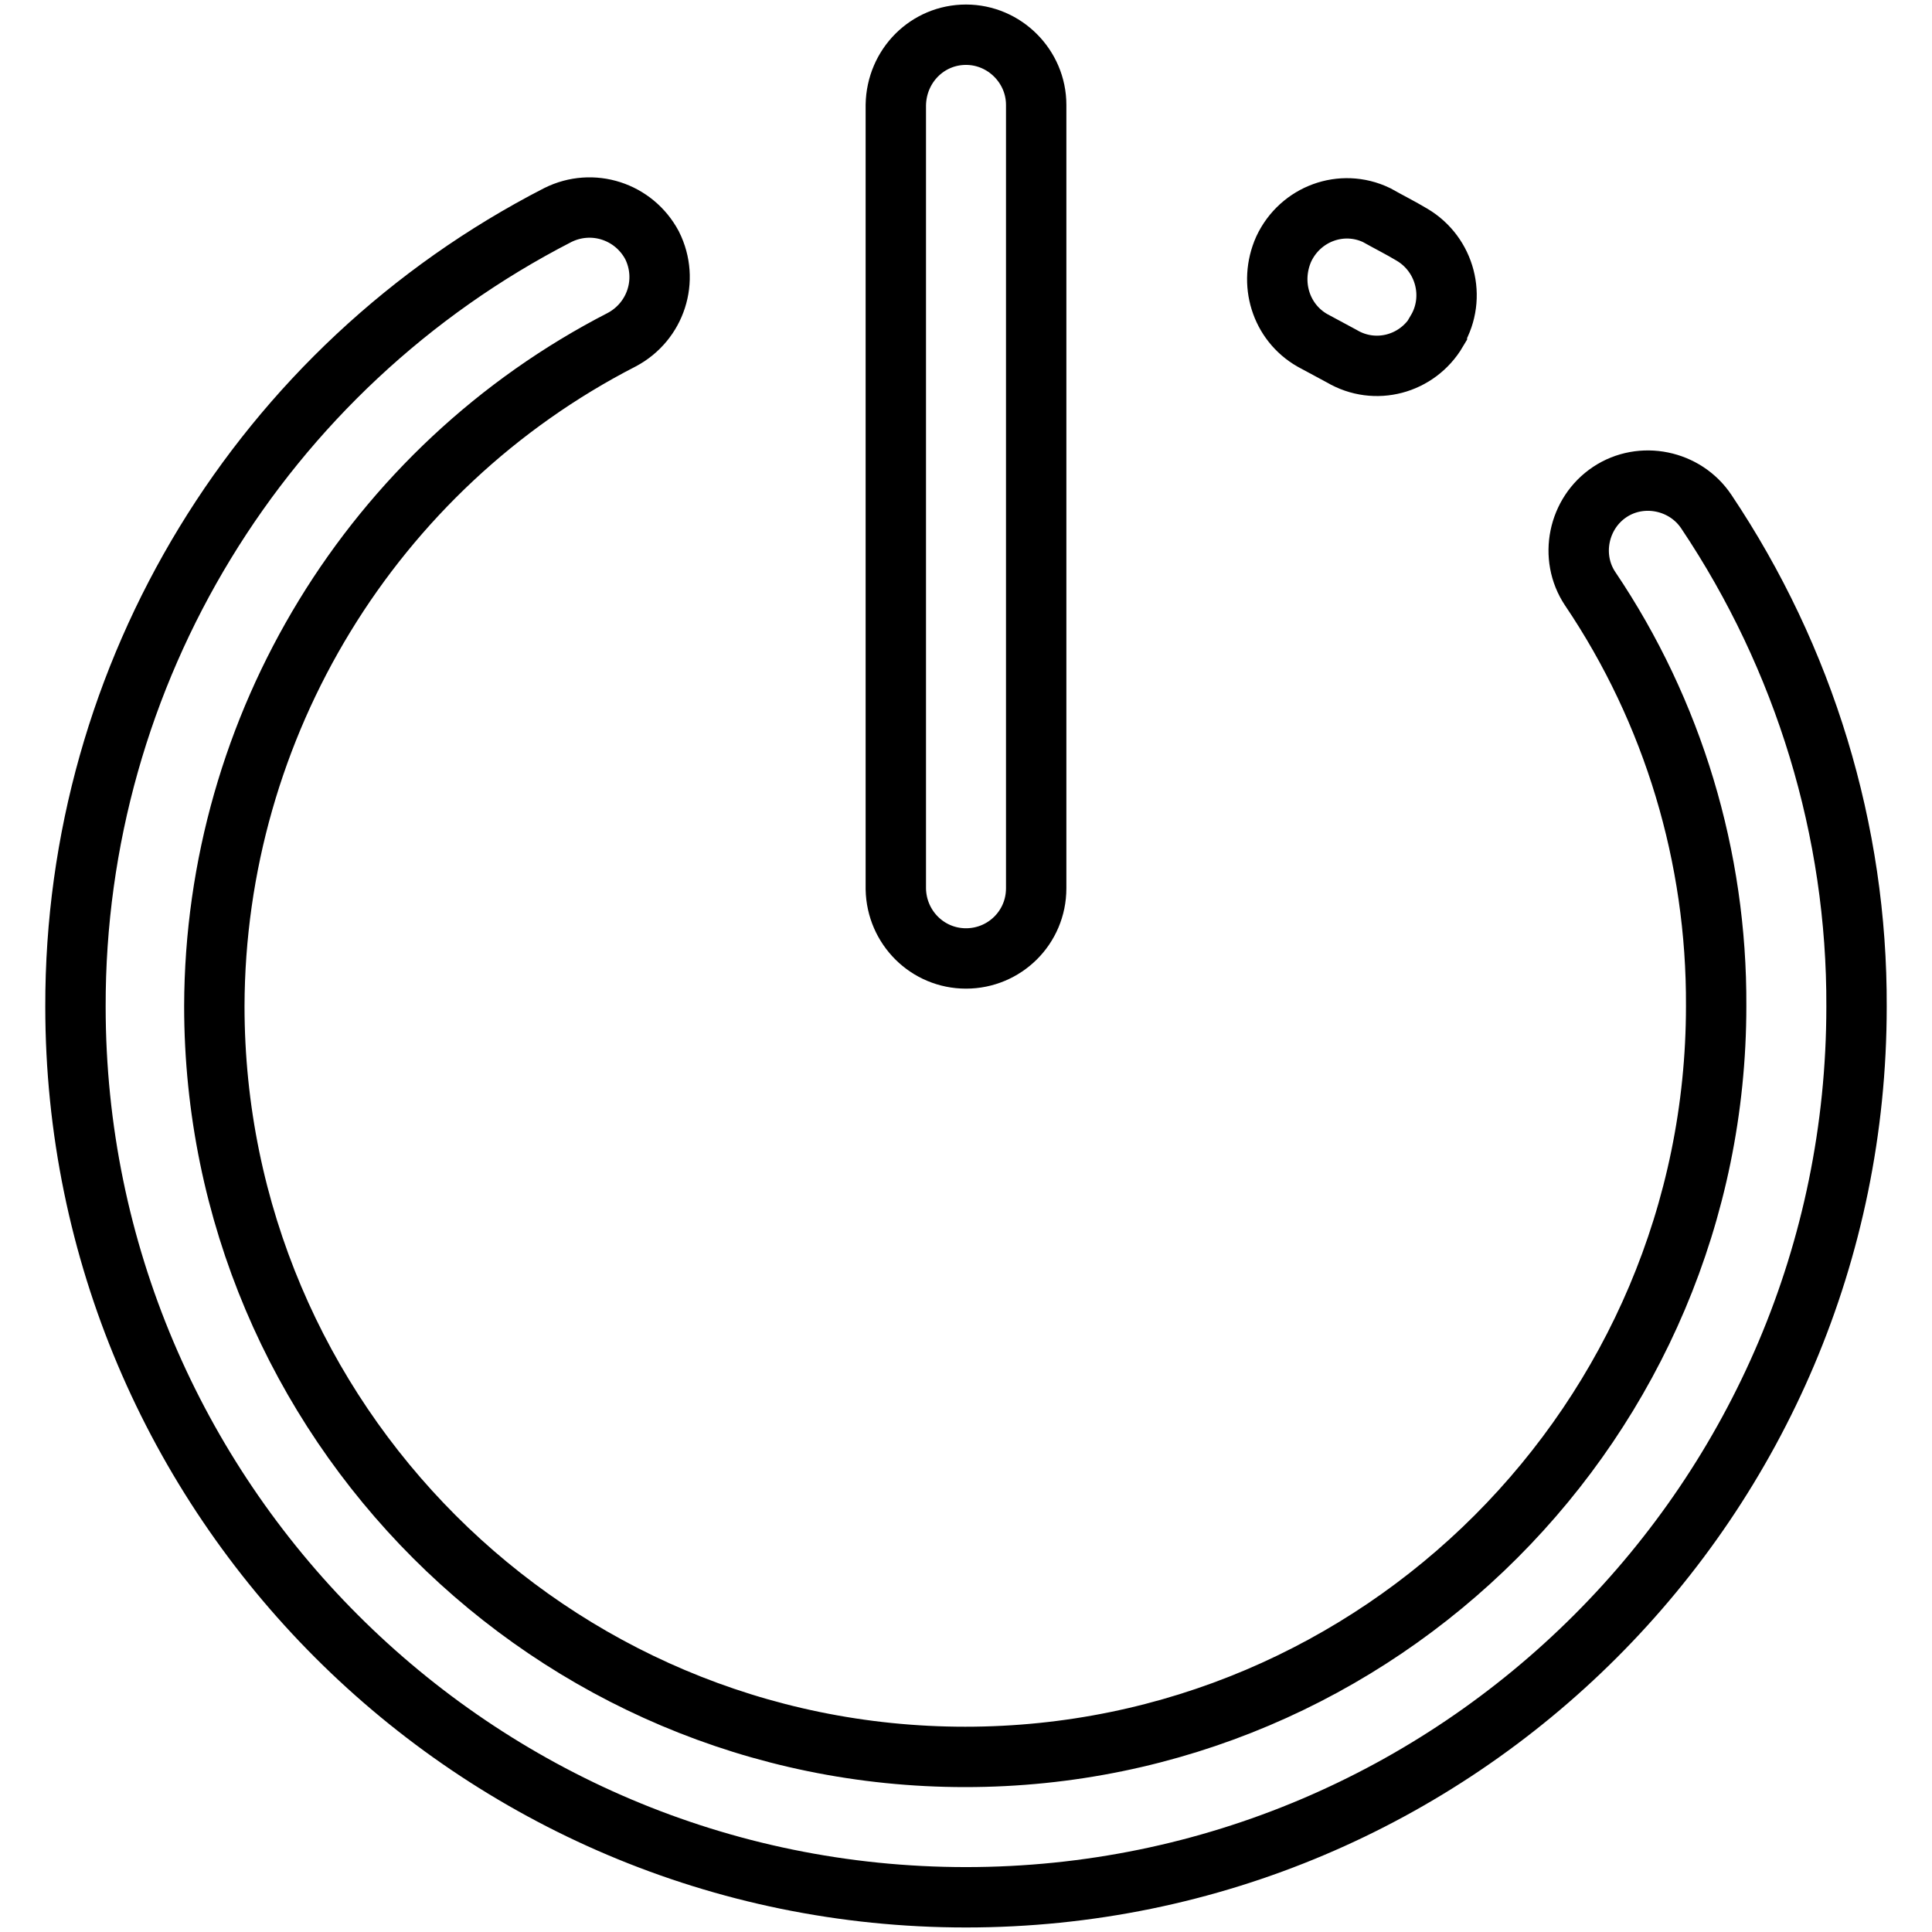 <?xml version="1.0" encoding="utf-8"?>
<!-- Svg Vector Icons : http://www.onlinewebfonts.com/icon -->
<!DOCTYPE svg PUBLIC "-//W3C//DTD SVG 1.1//EN" "http://www.w3.org/Graphics/SVG/1.1/DTD/svg11.dtd">
<svg version="1.1" xmlns="http://www.w3.org/2000/svg" xmlns:xlink="http://www.w3.org/1999/xlink" x="0px" y="0px" viewBox="0 0 256 256" enable-background="new 0 0 256 256" xml:space="preserve">
<g> <path stroke-width="8" fill-opacity="0" stroke="#000000"  d="M128,127c5.1,0,9.3-4.1,9.3-9.3V13.9c0-5.1-4.2-9.3-9.3-9.3c-5.1,0-9.2,4.1-9.3,9.3v103.9 C118.8,122.9,122.9,127,128,127z"/> <path stroke-width="8" fill-opacity="0" stroke="#000000"  d="M226.1,67.8c-2.8-4.2-8.6-5.4-12.8-2.6c0,0,0,0,0,0c-4.2,2.8-5.4,8.6-2.6,12.8c0,0,0,0,0,0 c11,16.3,16.8,35.6,16.7,55.3c0,54.8-44.6,99.5-99.5,99.5c-54.9,0-99.5-44.6-99.5-99.5C28.5,96.2,49.3,62,82.4,45 c4.5-2.4,6.3-7.9,4-12.5c-2.4-4.5-7.9-6.3-12.5-4C34.6,48.7,9.9,89.2,10,133.4c0,65.1,52.9,118,118,118s118-52.9,118-118 C246.1,110.1,239.1,87.2,226.1,67.8z M173.9,45.1c1.3,0.7,2.6,1.4,3.9,2.1c4.4,2.6,10,1.1,12.6-3.3c0,0,0-0.1,0-0.1 c2.6-4.4,1.1-10.1-3.3-12.7c-1.5-0.9-3.1-1.7-4.7-2.6c-4.6-2.2-10.1-0.2-12.3,4.5C168.1,37.5,169.7,42.7,173.9,45.1z"/></g>
</svg>